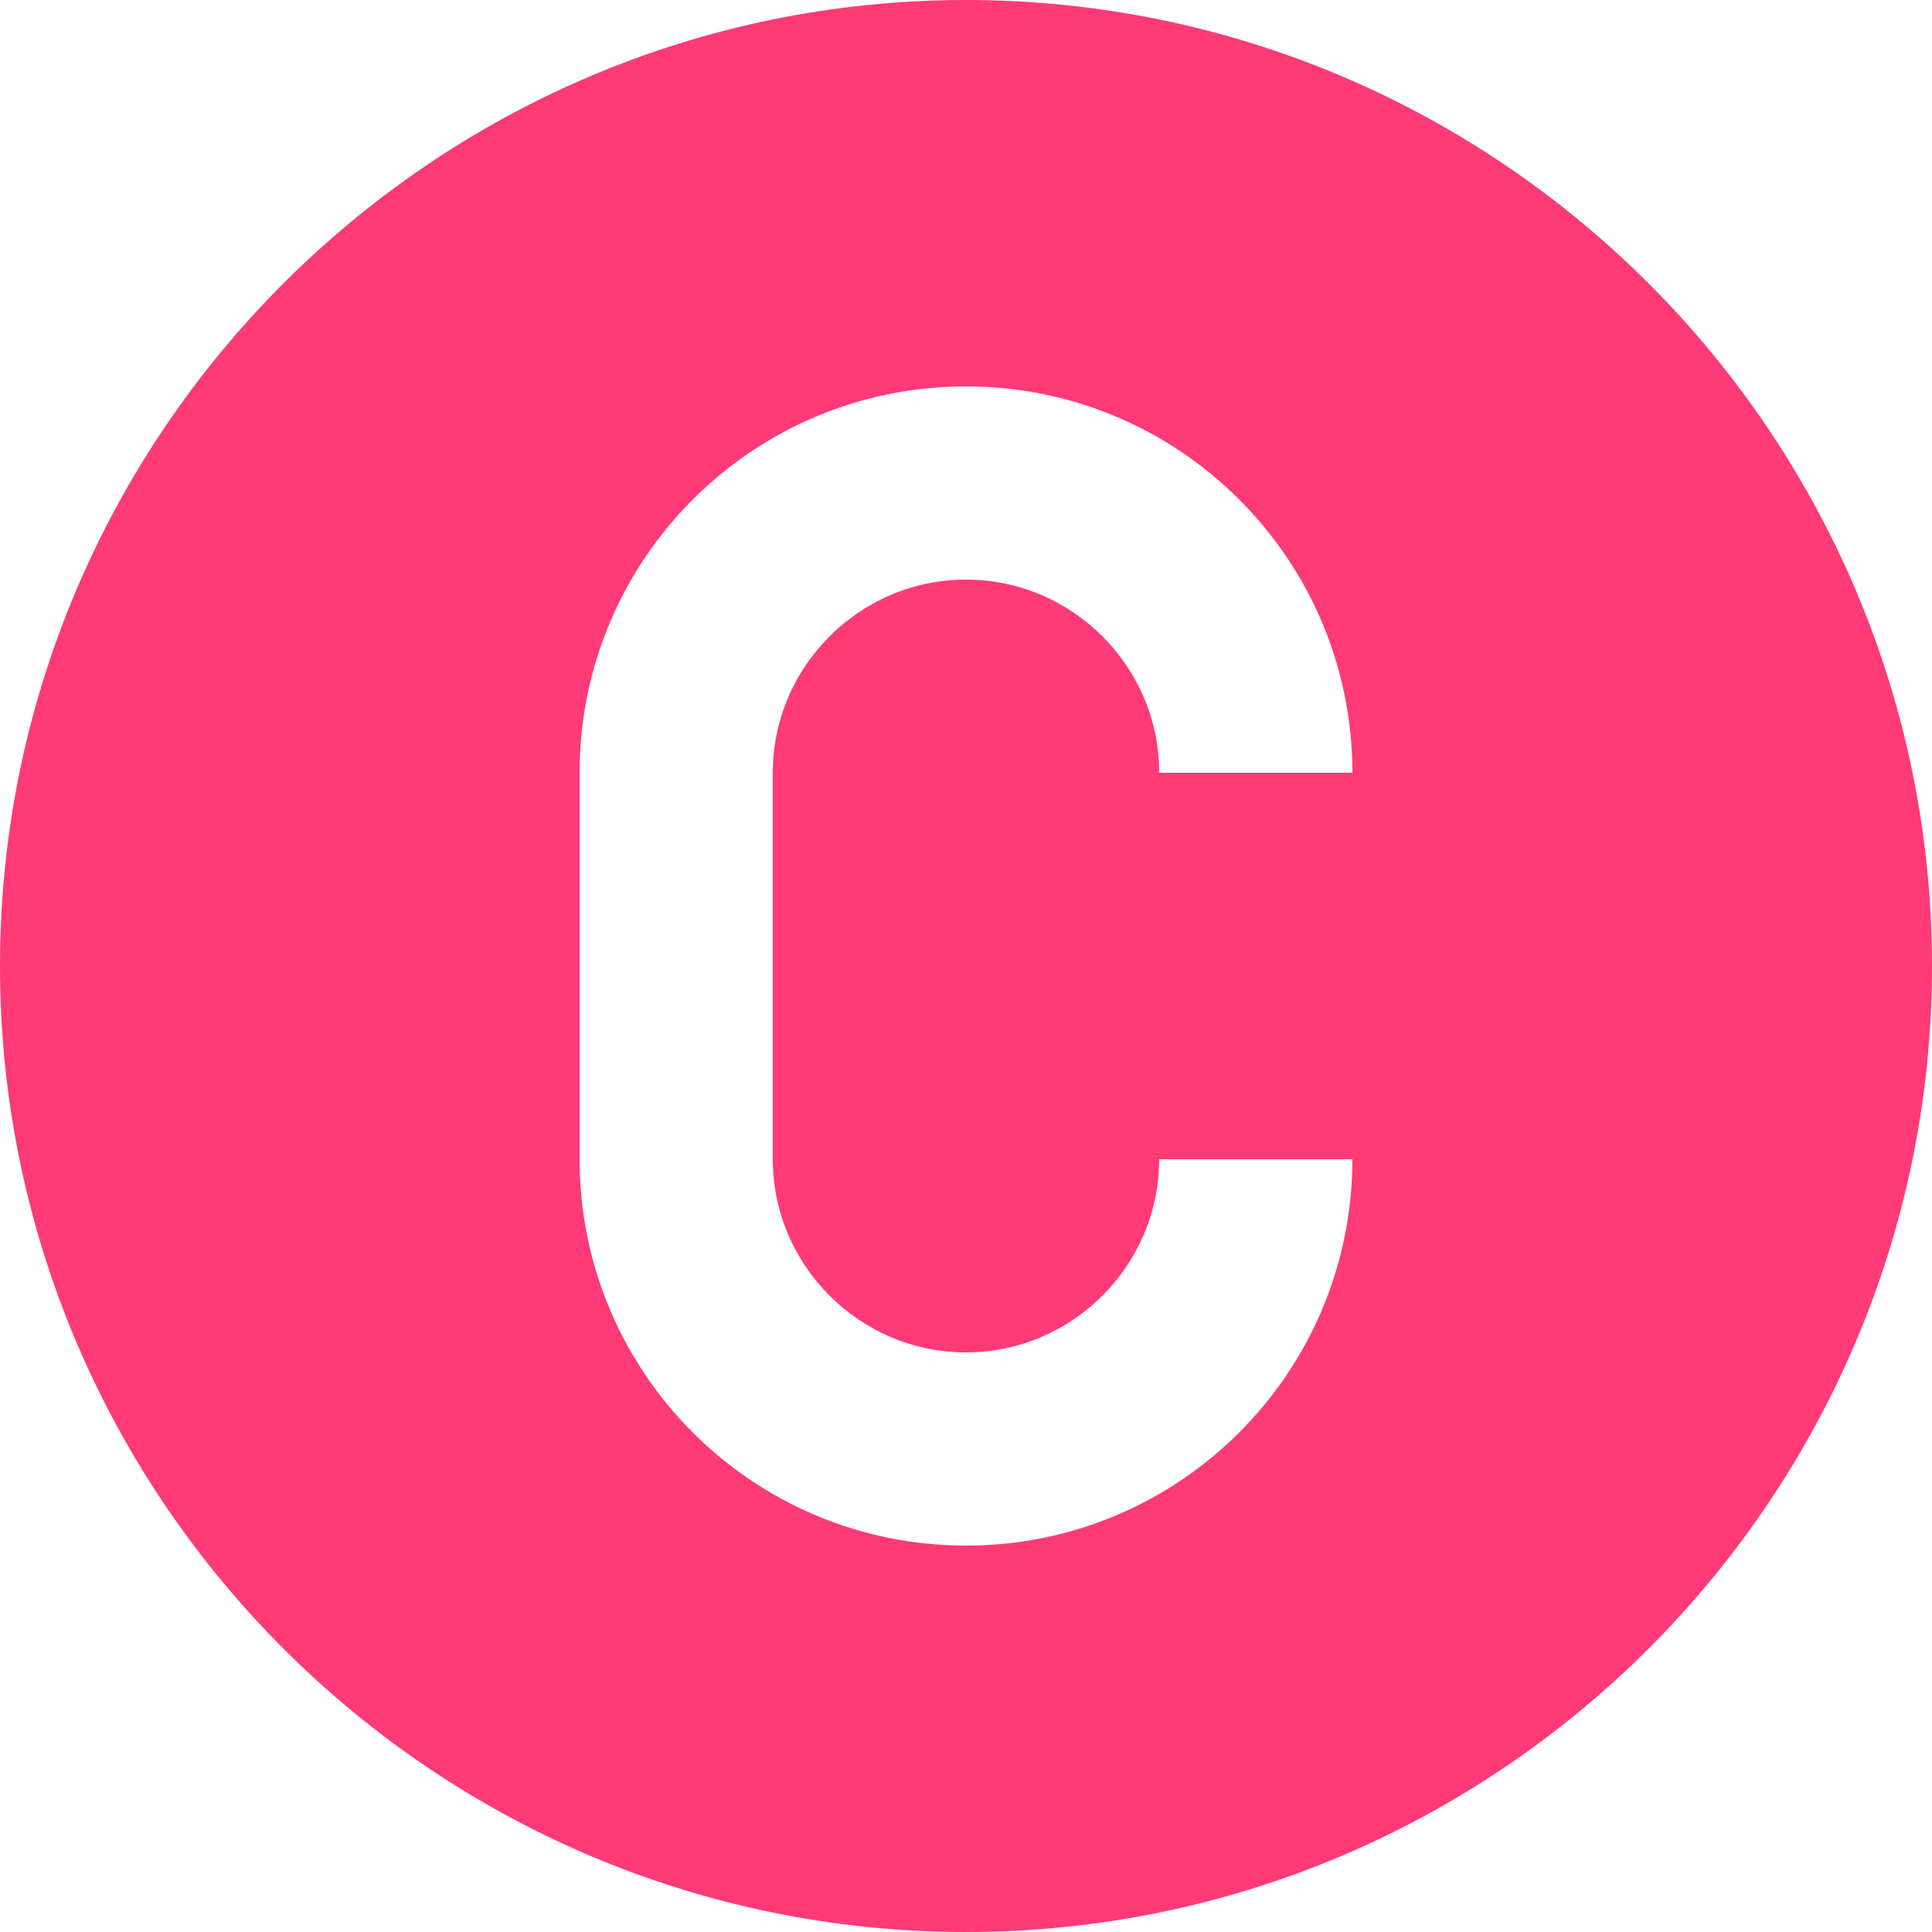 <?xml version="1.0" encoding="UTF-8" standalone="no"?><svg xmlns="http://www.w3.org/2000/svg" xmlns:xlink="http://www.w3.org/1999/xlink" fill="#ff3a76" height="20" preserveAspectRatio="xMidYMid meet" version="1" viewBox="2.0 2.0 20.0 20.0" width="20" zoomAndPan="magnify"><g id="change1_1"><path d="M12,2C6.49,2,2,6.49,2,12s4.49,10,10,10s10-4.49,10-10S17.51,2,12,2z M12,16c1.1,0,2-0.9,2-2h2c0,2.21-1.79,4-4,4 s-4-1.79-4-4v-4c0-2.21,1.79-4,4-4s4,1.79,4,4h-2c0-1.1-0.9-2-2-2s-2,0.9-2,2v4C10,15.1,10.9,16,12,16z" fill="inherit"/></g></svg>